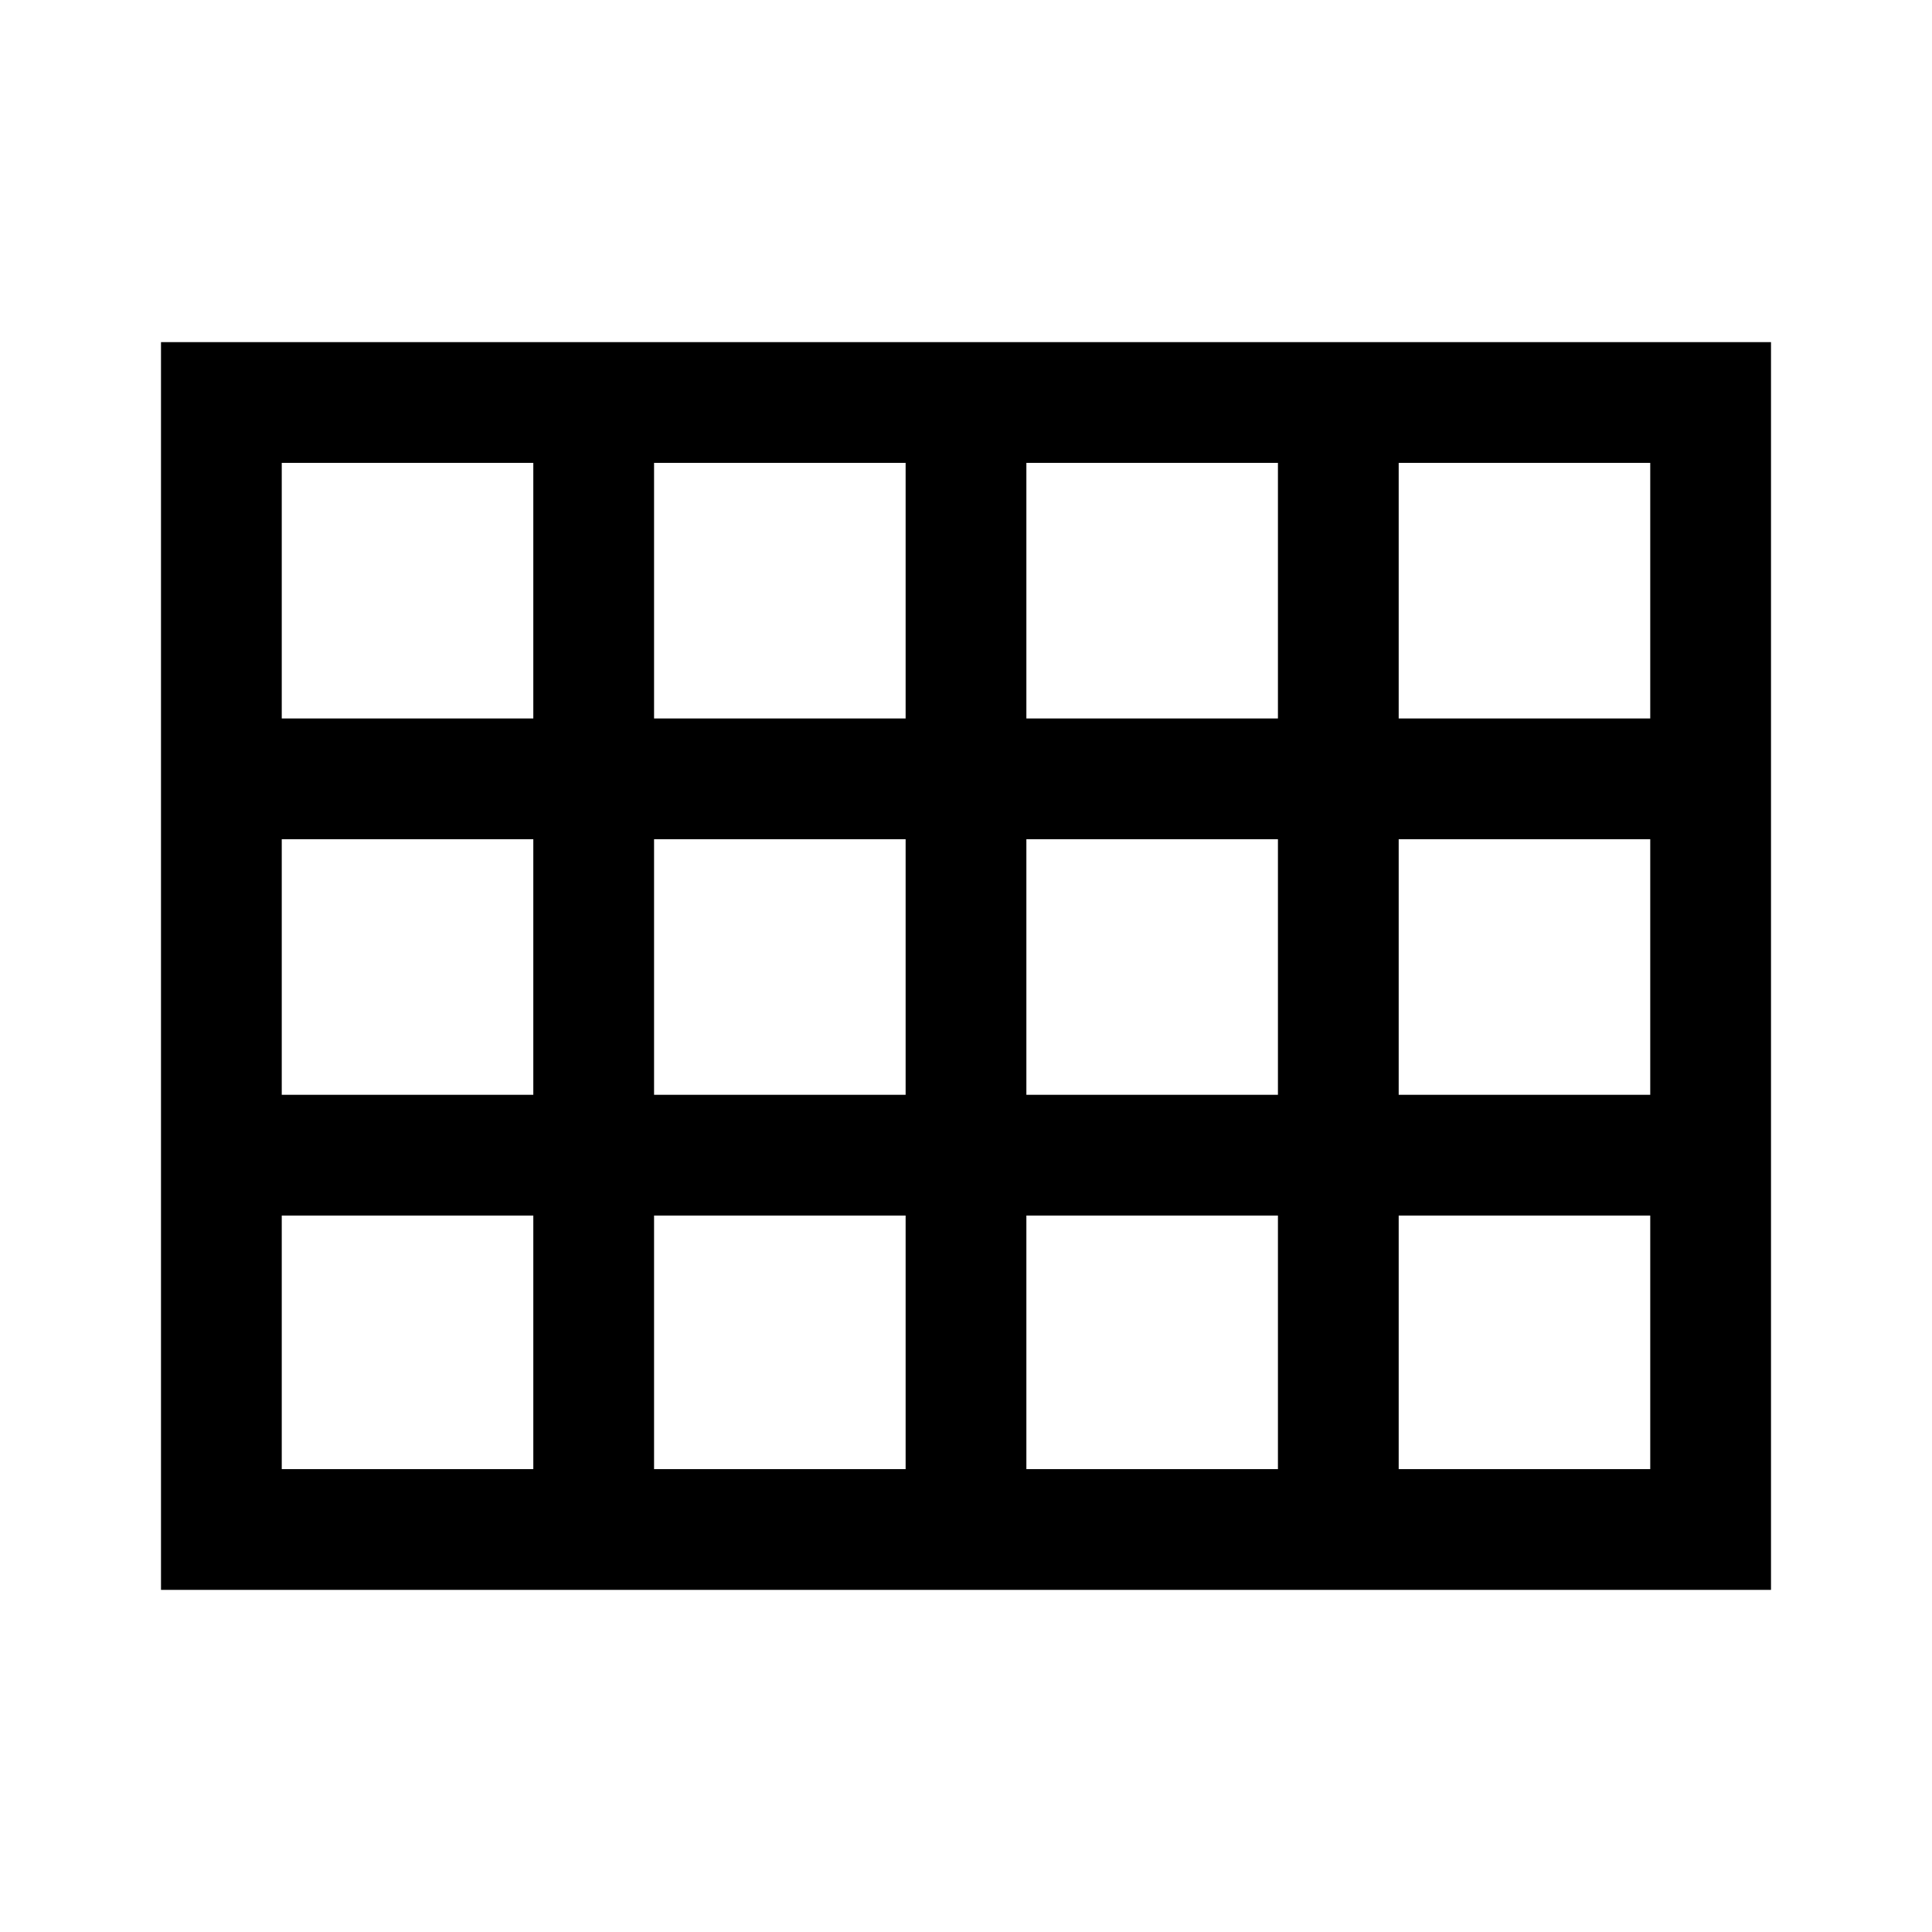 <svg xmlns="http://www.w3.org/2000/svg" height="48" viewBox="0 -960 960 960" width="48"><path d="M80-170v-620h800v620H80Zm60-433h125v-127H140v127Zm185 0h125v-127H325v127Zm185 0h125v-127H510v127Zm185 0h125v-127H695v127Zm0 187h125v-127H695v127Zm-185 0h125v-127H510v127Zm-185 0h125v-127H325v127Zm-60-127H140v127h125v-127Zm430 313h125v-126H695v126Zm-185 0h125v-126H510v126Zm-185 0h125v-126H325v126Zm-185 0h125v-126H140v126Z"/></svg>